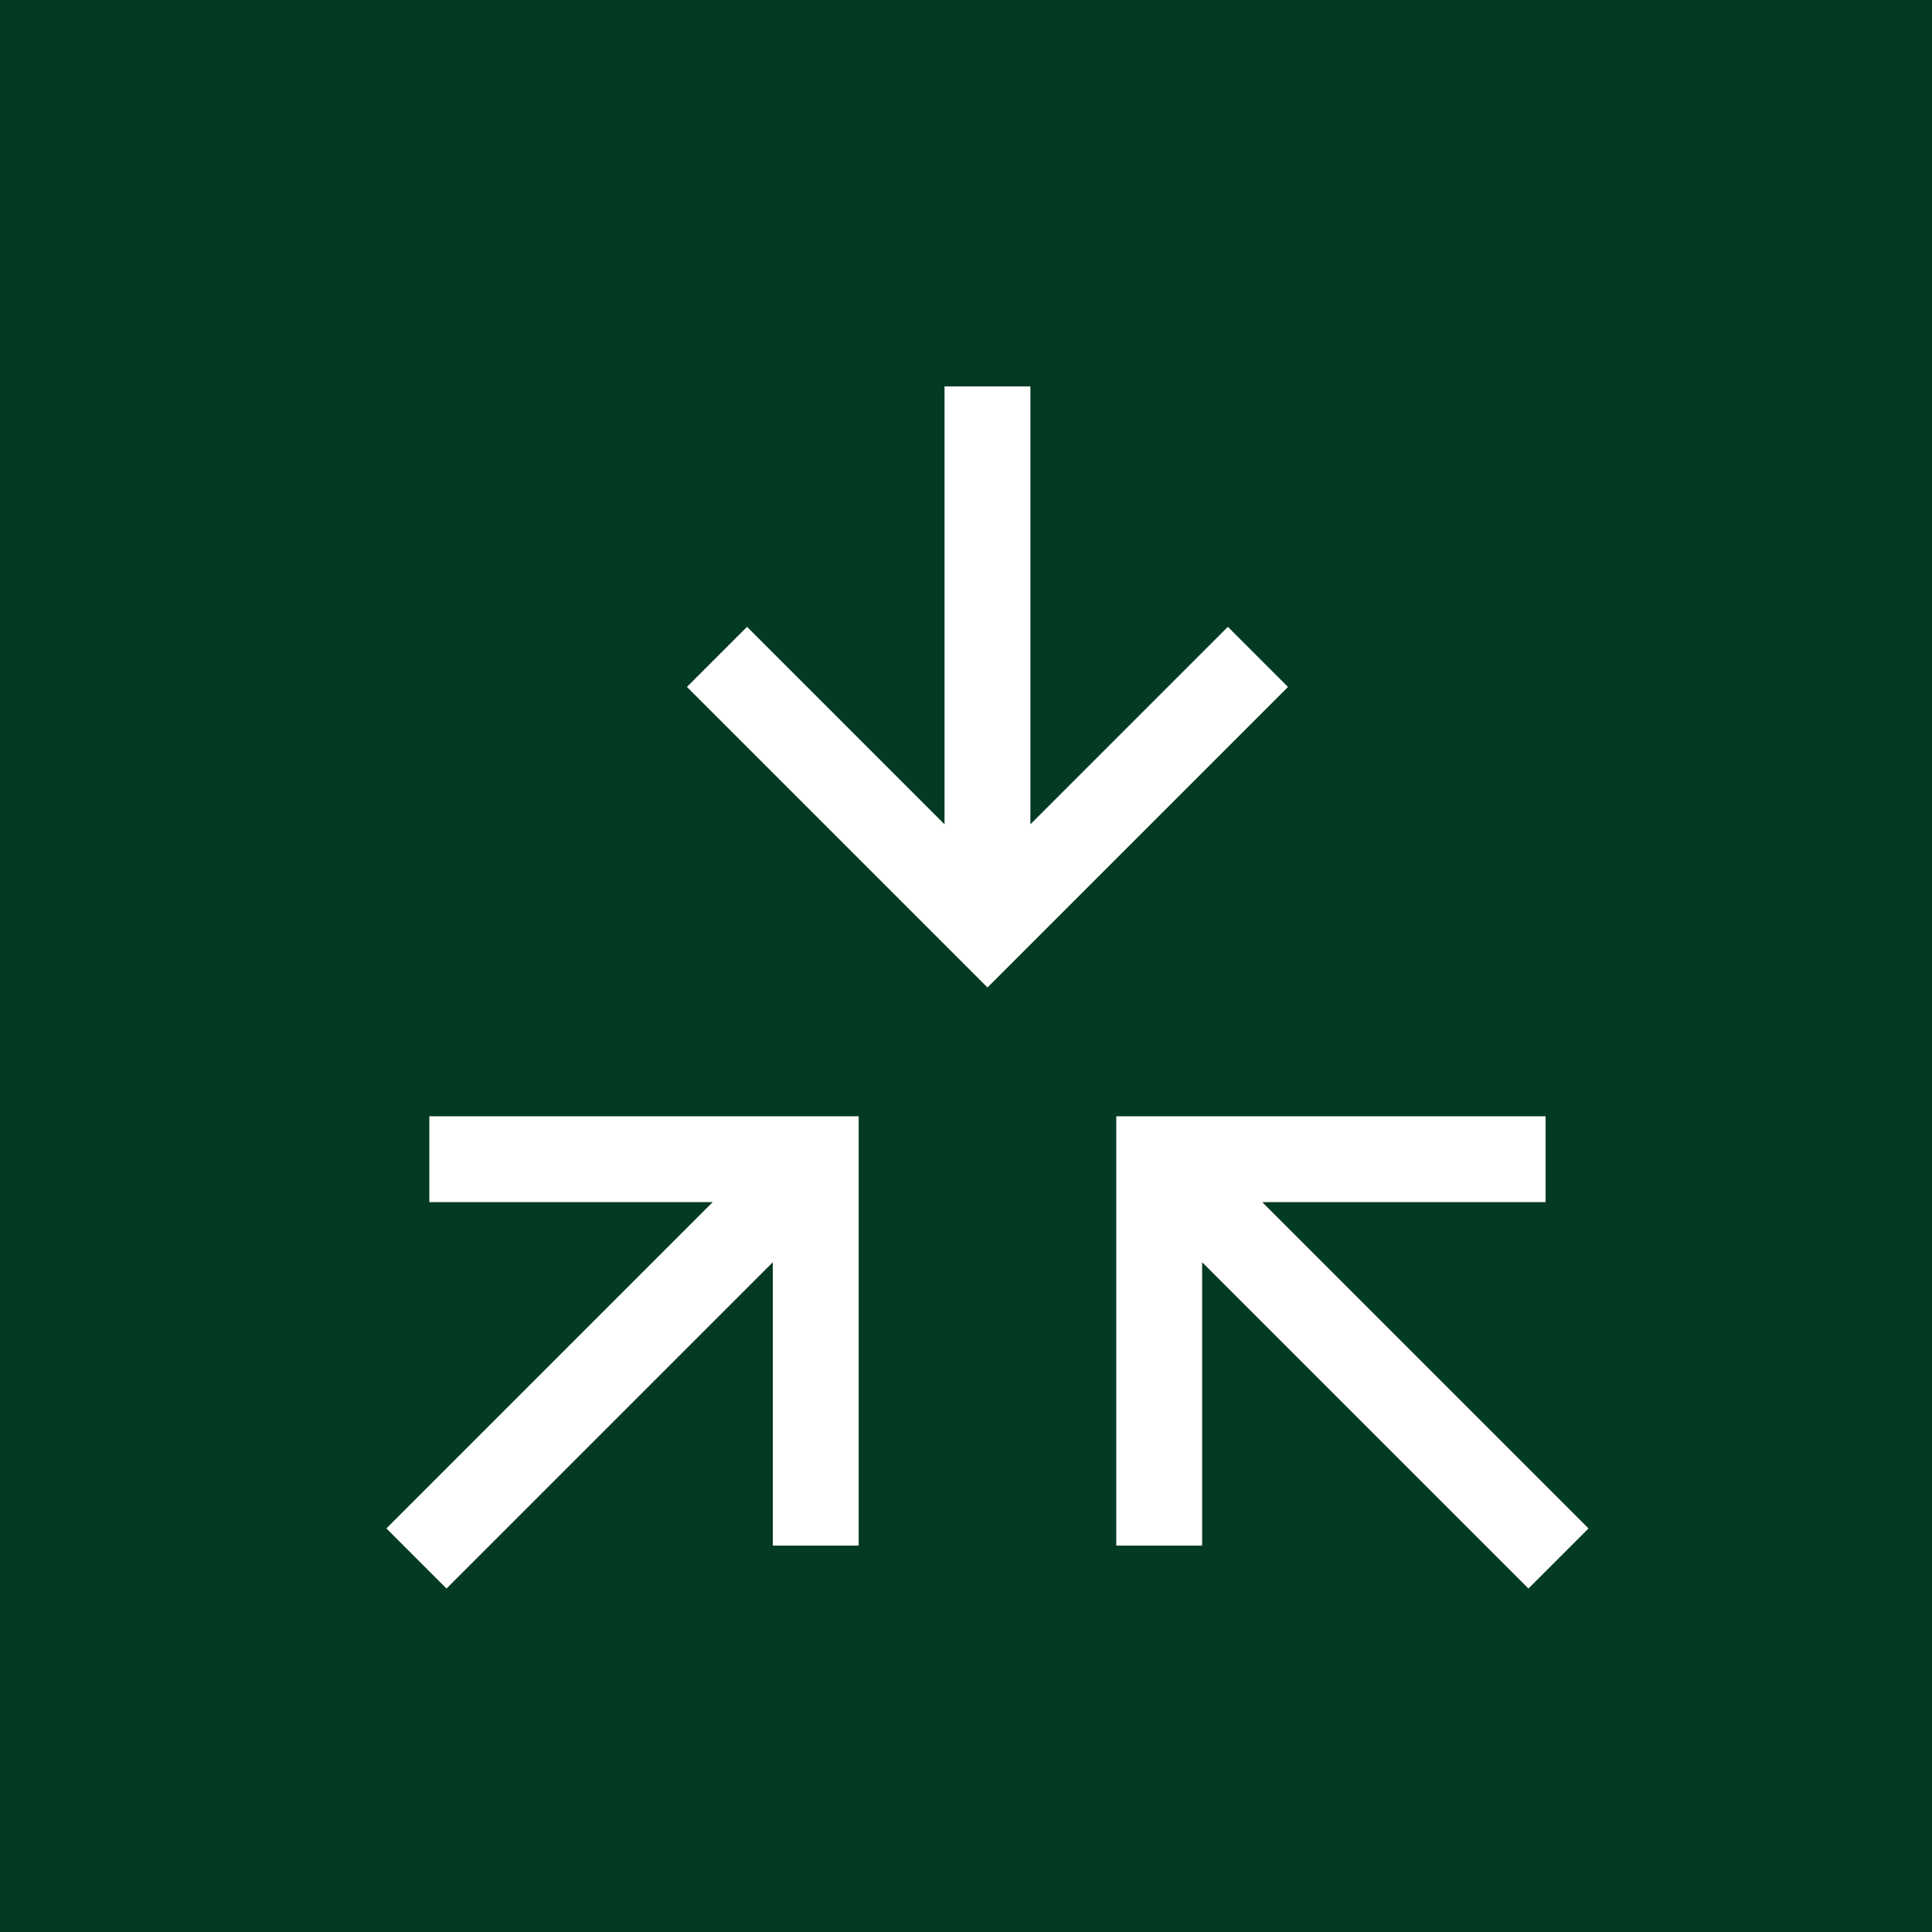 <svg width="45" height="45" viewBox="0 0 45 45" fill="none" xmlns="http://www.w3.org/2000/svg">
<rect width="45" height="45" fill="#033A23"/>
<path d="M35.6 37L37 35.6L29.4 28H36V26H26V36H28V29.4L35.6 37ZM9 35.6L10.4 37L18 29.4V36H20V26H10V28H16.6L9 35.6ZM24 9H22V19.2L17.4 14.6L16 16L23 23L30 16L28.6 14.6L24 19.2V9Z" fill="white"/>
</svg>
